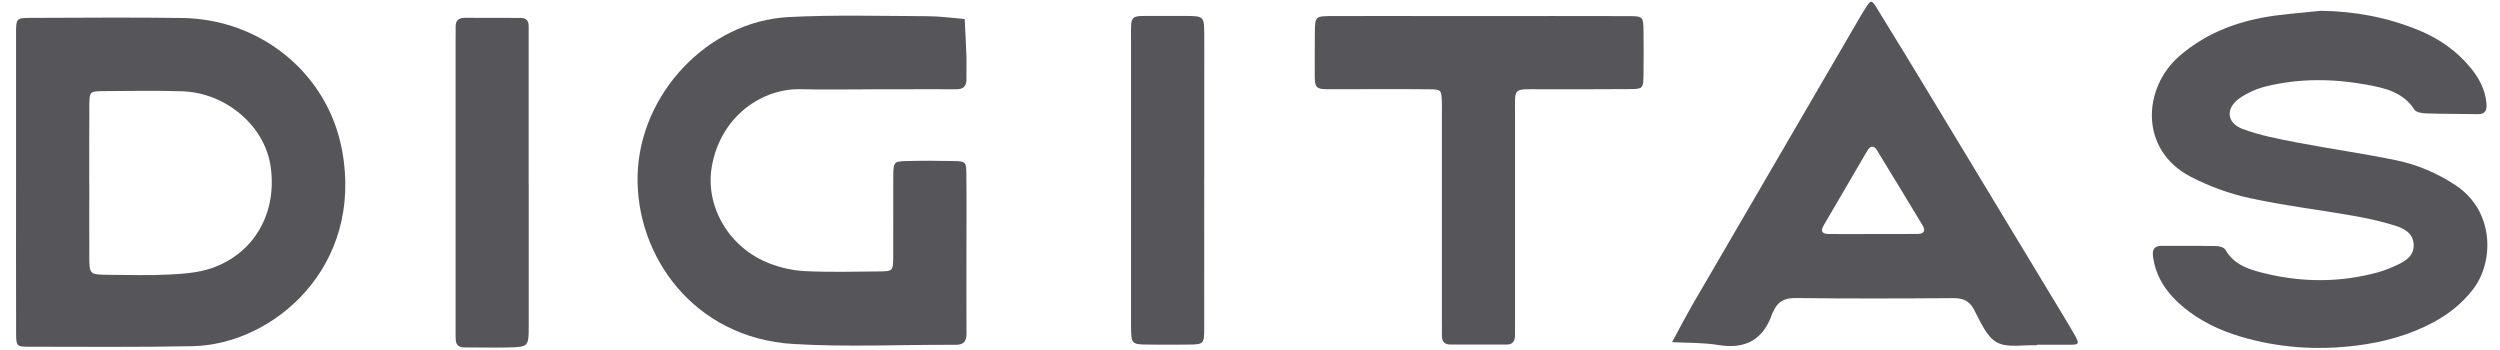 <svg xmlns="http://www.w3.org/2000/svg" width="143" height="20" viewBox="0 0 143 20" fill="none"><path d="M0.918 10.409C0.918 7.575 0.915 4.738 0.918 1.905C0.918 1.038 0.936 1.023 1.8 1.023C4.676 1.017 7.554 0.987 10.43 1.029C14.899 1.094 18.737 4.181 19.562 8.57C20.823 15.295 15.605 19.708 11.025 19.801C7.903 19.863 4.78 19.836 1.657 19.833C0.945 19.833 0.924 19.804 0.921 19.041C0.912 16.165 0.918 13.29 0.918 10.412V10.409ZM5.108 10.453C5.108 11.851 5.102 13.248 5.108 14.649C5.114 15.701 5.12 15.71 6.219 15.719C7.369 15.727 8.526 15.763 9.673 15.704C10.486 15.662 11.332 15.605 12.092 15.343C14.568 14.497 15.885 12.131 15.471 9.467C15.114 7.17 12.9 5.293 10.397 5.221C8.919 5.176 7.435 5.203 5.957 5.212C5.135 5.218 5.117 5.23 5.111 6.014C5.099 7.495 5.108 8.975 5.105 10.453H5.108Z" fill="#56565A"></path><path d="M132.71 0.617C134.679 0.638 136.562 0.99 138.374 1.738C139.533 2.217 140.537 2.92 141.333 3.895C141.804 4.476 142.152 5.122 142.224 5.891C142.26 6.276 142.185 6.538 141.72 6.529C140.734 6.511 139.745 6.52 138.761 6.487C138.535 6.478 138.201 6.422 138.103 6.27C137.45 5.254 136.39 5.03 135.344 4.839C133.428 4.491 131.497 4.476 129.596 4.947C129.089 5.072 128.58 5.298 128.145 5.59C127.296 6.156 127.331 7.018 128.276 7.375C129.265 7.748 130.326 7.944 131.369 8.147C133.261 8.51 135.174 8.779 137.06 9.166C138.267 9.416 139.399 9.899 140.448 10.587C142.698 12.062 142.671 14.982 141.452 16.558C140.832 17.357 140.067 17.965 139.194 18.433C137.802 19.178 136.309 19.583 134.739 19.773C132.504 20.045 130.311 19.893 128.157 19.252C126.965 18.898 125.854 18.367 124.891 17.569C123.982 16.812 123.318 15.897 123.154 14.684C123.1 14.288 123.208 14.059 123.661 14.062C124.688 14.073 125.716 14.056 126.744 14.073C126.932 14.076 127.209 14.145 127.284 14.273C127.814 15.2 128.738 15.444 129.656 15.662C131.771 16.162 133.89 16.153 135.993 15.584C136.387 15.477 136.768 15.319 137.138 15.146C137.635 14.911 138.1 14.61 138.061 13.966C138.023 13.322 137.495 13.063 136.995 12.905C136.214 12.661 135.409 12.482 134.602 12.342C132.623 11.994 130.621 11.755 128.657 11.326C127.51 11.076 126.366 10.656 125.32 10.116C122.367 8.597 122.546 5.036 124.668 3.201C126.047 2.006 127.665 1.338 129.42 1.008C130.505 0.802 131.616 0.745 132.716 0.62L132.71 0.617Z" fill="#56565A"></path><path d="M49.876 5.109C48.517 5.109 47.159 5.139 45.8 5.103C43.655 5.046 41.262 6.581 40.726 9.468C40.294 11.784 41.697 14.179 44.015 15.067C44.656 15.315 45.362 15.475 46.044 15.508C47.442 15.577 48.842 15.538 50.243 15.526C51.068 15.52 51.086 15.505 51.092 14.713C51.104 13.148 51.083 11.584 51.095 10.02C51.101 9.272 51.143 9.23 51.849 9.212C52.755 9.188 53.66 9.191 54.566 9.212C55.225 9.224 55.27 9.263 55.275 9.918C55.293 11.399 55.281 12.88 55.281 14.364C55.281 15.928 55.273 17.493 55.284 19.057C55.287 19.51 55.147 19.727 54.65 19.724C51.563 19.709 48.467 19.861 45.389 19.677C39.674 19.337 36.355 14.626 36.471 10.025C36.587 5.386 40.469 1.218 45.112 0.976C47.74 0.839 50.38 0.917 53.014 0.926C53.735 0.926 54.459 1.03 55.18 1.087C55.213 1.778 55.255 2.469 55.278 3.16C55.293 3.613 55.273 4.066 55.281 4.519C55.29 4.933 55.103 5.109 54.688 5.106C53.577 5.097 52.466 5.106 51.354 5.106C50.86 5.106 50.365 5.106 49.873 5.106L49.876 5.109Z" fill="#56565A"></path><path d="M116.496 19.751C115.718 19.715 114.806 19.917 114.205 19.575C113.603 19.232 113.272 18.368 112.902 17.689C112.622 17.17 112.247 17.051 111.705 17.054C108.701 17.075 105.695 17.084 102.691 17.048C102.059 17.042 101.678 17.26 101.437 17.808C101.419 17.847 101.392 17.879 101.38 17.918C100.871 19.426 99.852 19.995 98.272 19.733C97.408 19.59 96.517 19.619 95.641 19.572C96.052 18.818 96.449 18.052 96.881 17.307C100.063 11.834 103.251 6.366 106.44 0.898C106.523 0.755 106.609 0.615 106.699 0.478C107.027 -0.031 107.044 -0.04 107.393 0.526C108.43 2.206 109.455 3.89 110.477 5.579C113.051 9.834 115.623 14.092 118.197 18.35C118.305 18.526 118.406 18.705 118.51 18.881C119.061 19.822 118.975 19.712 117.983 19.718C117.488 19.721 116.997 19.718 116.502 19.718C116.502 19.73 116.502 19.739 116.502 19.751H116.496ZM107.116 13.386C107.116 13.386 107.116 13.386 107.116 13.383C107.98 13.383 108.844 13.392 109.708 13.38C110.021 13.377 110.167 13.213 109.982 12.909C109.112 11.467 108.239 10.025 107.36 8.589C107.173 8.285 106.97 8.353 106.809 8.624C105.978 10.043 105.155 11.464 104.321 12.88C104.074 13.3 104.3 13.383 104.649 13.386C105.471 13.392 106.294 13.386 107.116 13.386Z" fill="#56565A"></path><path d="M84.582 0.919C87.421 0.919 90.261 0.913 93.1 0.922C93.988 0.922 93.997 0.94 94.009 1.792C94.018 2.656 94.024 3.52 94.006 4.384C93.991 5.037 93.953 5.09 93.294 5.096C91.566 5.114 89.838 5.102 88.109 5.105C86.5 5.105 86.661 4.98 86.661 6.568C86.658 10.478 86.661 14.387 86.661 18.293C86.661 18.582 86.655 18.868 86.658 19.157C86.661 19.491 86.551 19.712 86.17 19.709C85.1 19.706 84.03 19.709 82.961 19.709C82.582 19.709 82.466 19.491 82.475 19.154C82.481 18.865 82.475 18.579 82.475 18.29C82.475 14.381 82.475 10.472 82.475 6.565C82.475 6.318 82.484 6.071 82.475 5.823C82.442 5.141 82.439 5.114 81.772 5.108C80.127 5.09 78.479 5.102 76.834 5.102C76.671 5.102 76.507 5.102 76.34 5.102C75.178 5.114 75.195 5.135 75.204 3.943C75.21 3.243 75.198 2.543 75.21 1.845C75.225 0.934 75.231 0.922 76.197 0.919C78.336 0.91 80.475 0.919 82.618 0.919C83.276 0.919 83.935 0.919 84.593 0.919H84.582Z" fill="#56565A"></path><path d="M30.243 10.492C30.243 13.209 30.243 15.924 30.243 18.641C30.243 19.836 30.237 19.848 29.021 19.875C28.199 19.892 27.377 19.872 26.557 19.872C26.265 19.872 26.086 19.75 26.069 19.449C26.054 19.201 26.06 18.954 26.06 18.71C26.06 13.236 26.06 7.762 26.06 2.289C26.06 2.041 26.069 1.794 26.063 1.547C26.057 1.192 26.212 1.019 26.578 1.019C27.648 1.025 28.718 1.019 29.787 1.025C30.085 1.025 30.24 1.18 30.24 1.481C30.24 1.728 30.24 1.976 30.24 2.223C30.24 4.979 30.24 7.738 30.24 10.495H30.243V10.492Z" fill="#56565A"></path><path d="M68.88 10.244C68.88 13.083 68.886 15.923 68.88 18.762C68.88 19.695 68.862 19.701 67.921 19.71C67.179 19.719 66.44 19.719 65.698 19.71C64.712 19.698 64.712 19.692 64.694 18.652C64.694 18.569 64.694 18.488 64.694 18.405C64.694 13.012 64.694 7.621 64.694 2.228C64.694 0.795 64.604 0.917 66.046 0.911C66.622 0.911 67.2 0.908 67.775 0.911C68.871 0.92 68.874 0.92 68.883 1.966C68.889 2.788 68.883 3.614 68.883 4.436C68.883 6.37 68.883 8.304 68.883 10.241L68.88 10.244Z" fill="#56565A"></path></svg>